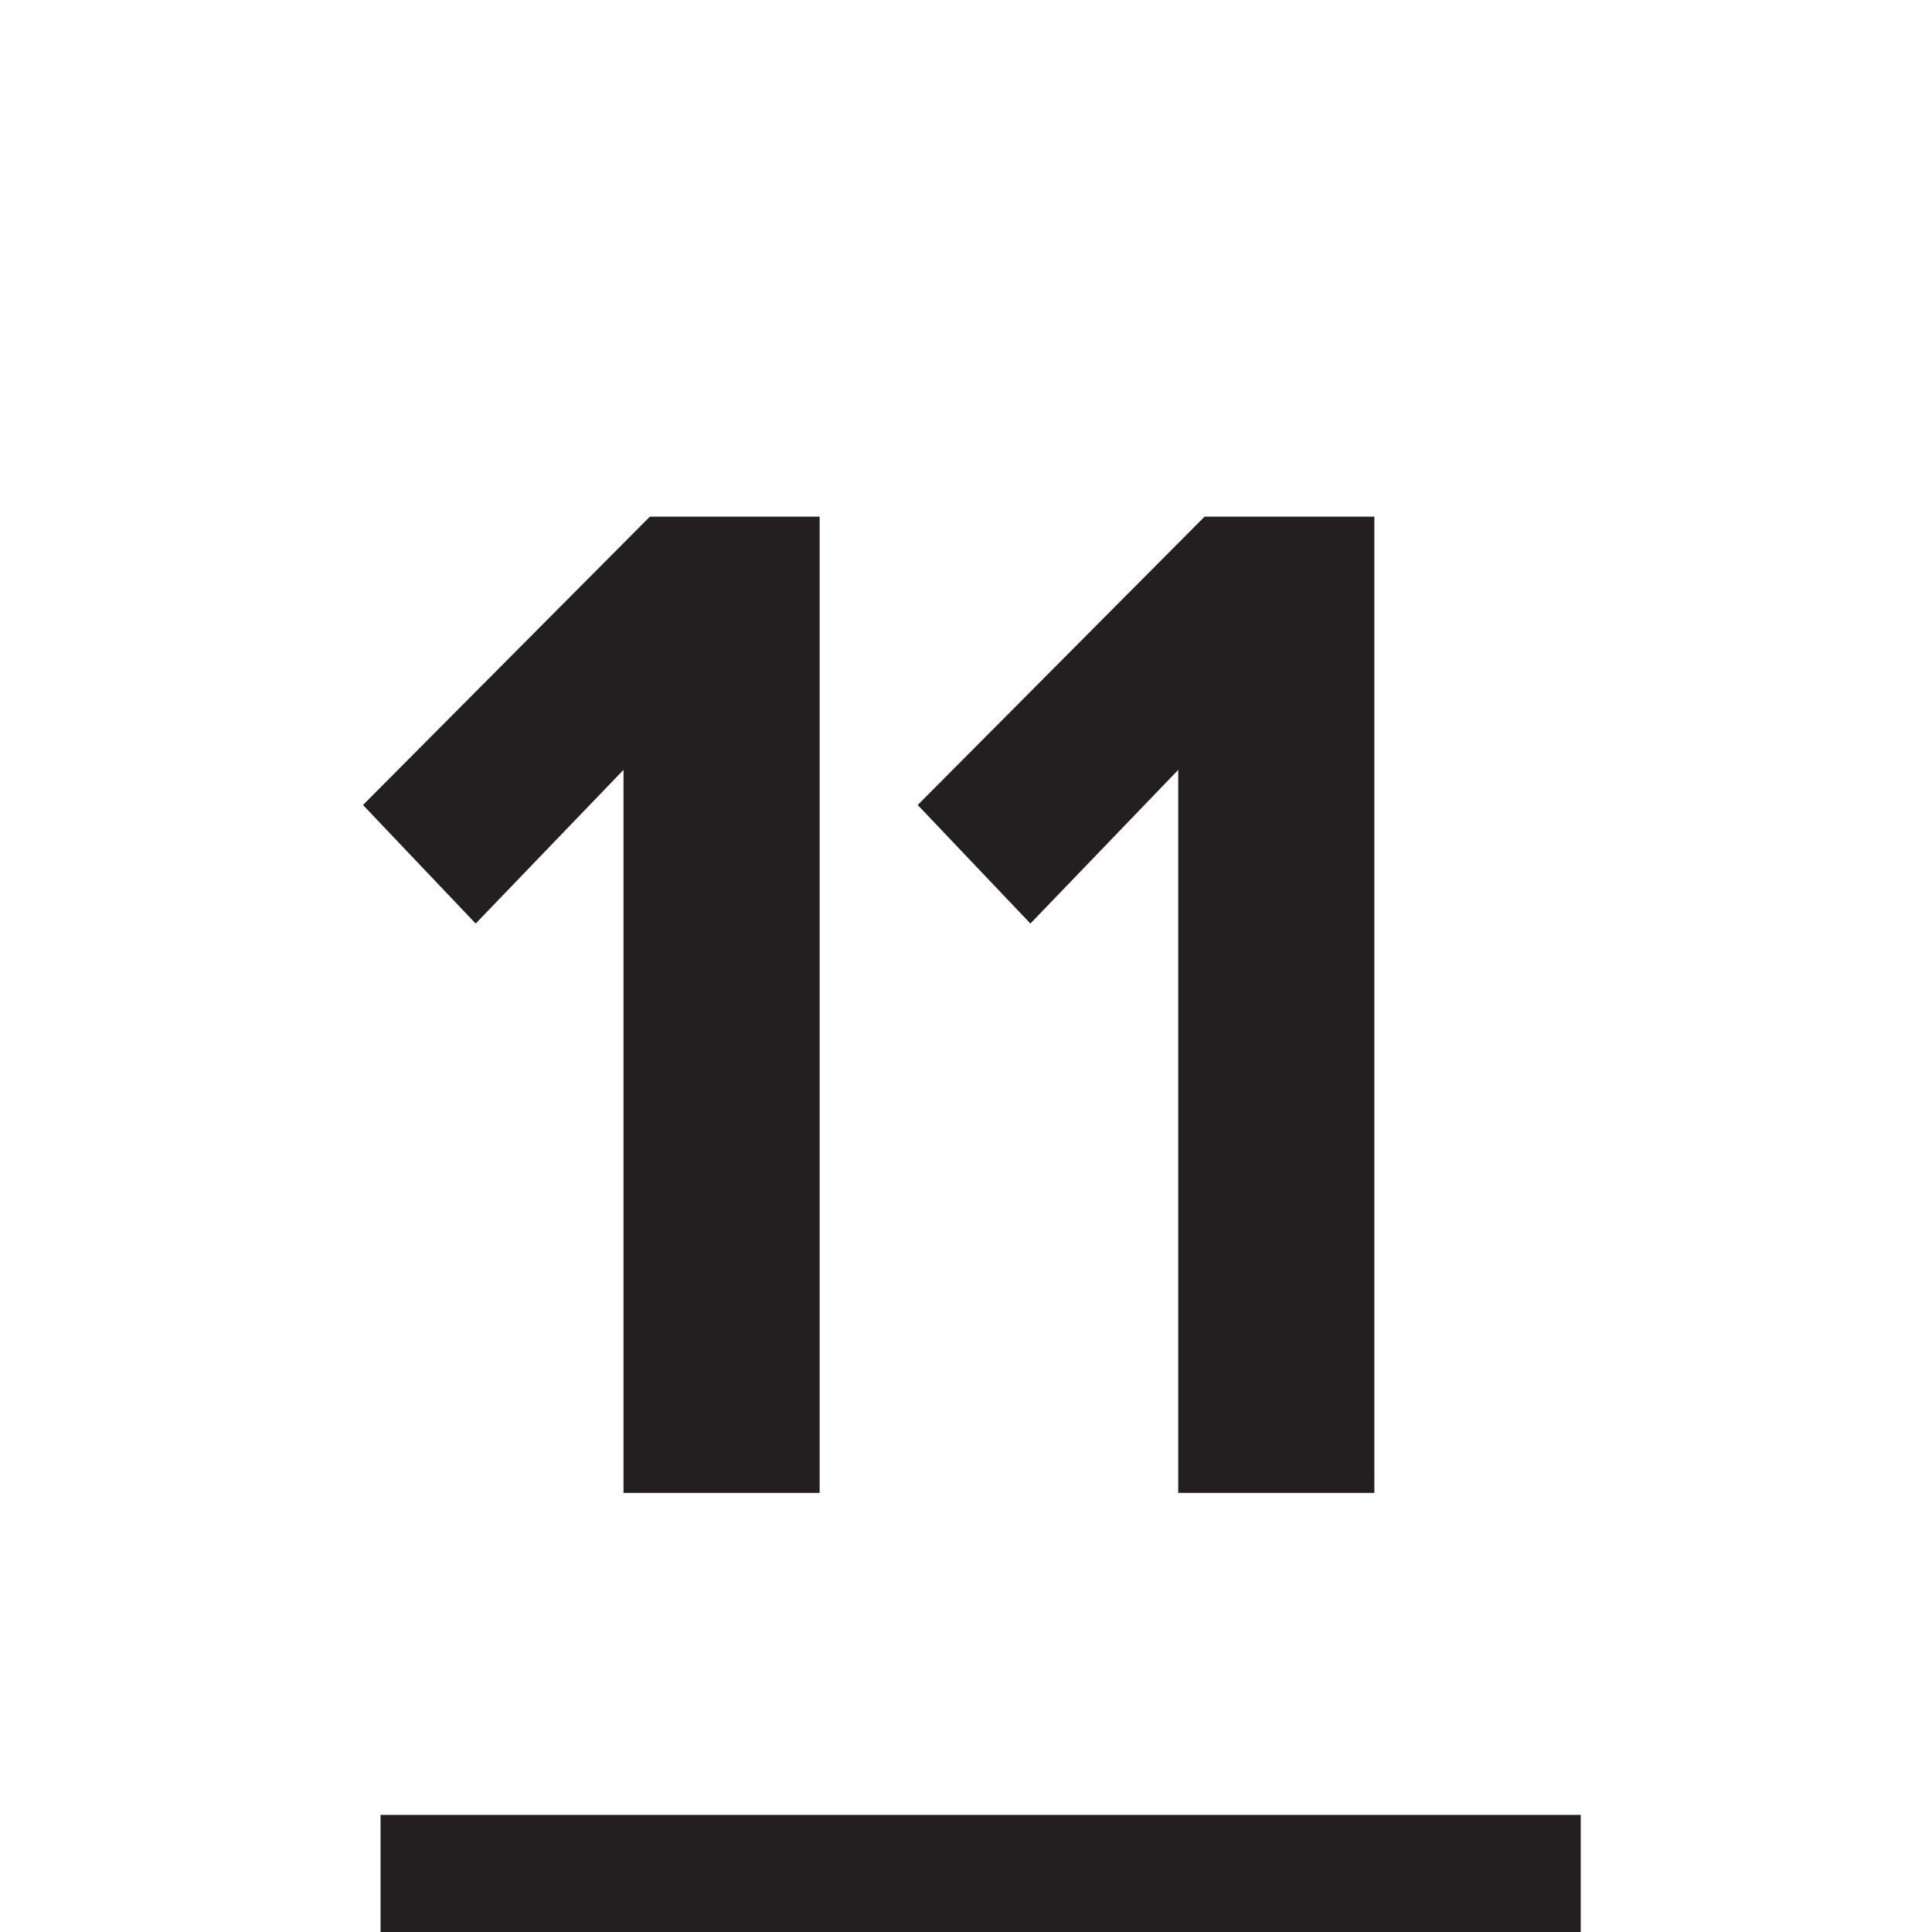 <svg xmlns="http://www.w3.org/2000/svg" width="66" height="66" viewBox="0 0 66 66">
    <g fill="none" fill-rule="evenodd">
        <path fill="#FFF" fill-rule="nonzero" d="M0 0H66V66H0z"/>
        <path fill="#231F20" d="M21.3 51V26.3l-5.05 5.25-3.85-4.05 9.8-9.85H28V51h-6.7zm18.95 0V26.3l-5.05 5.25-3.85-4.05 9.8-9.85h5.8V51h-6.7zM13 62H54V66H13z"/>
    </g>
</svg>
